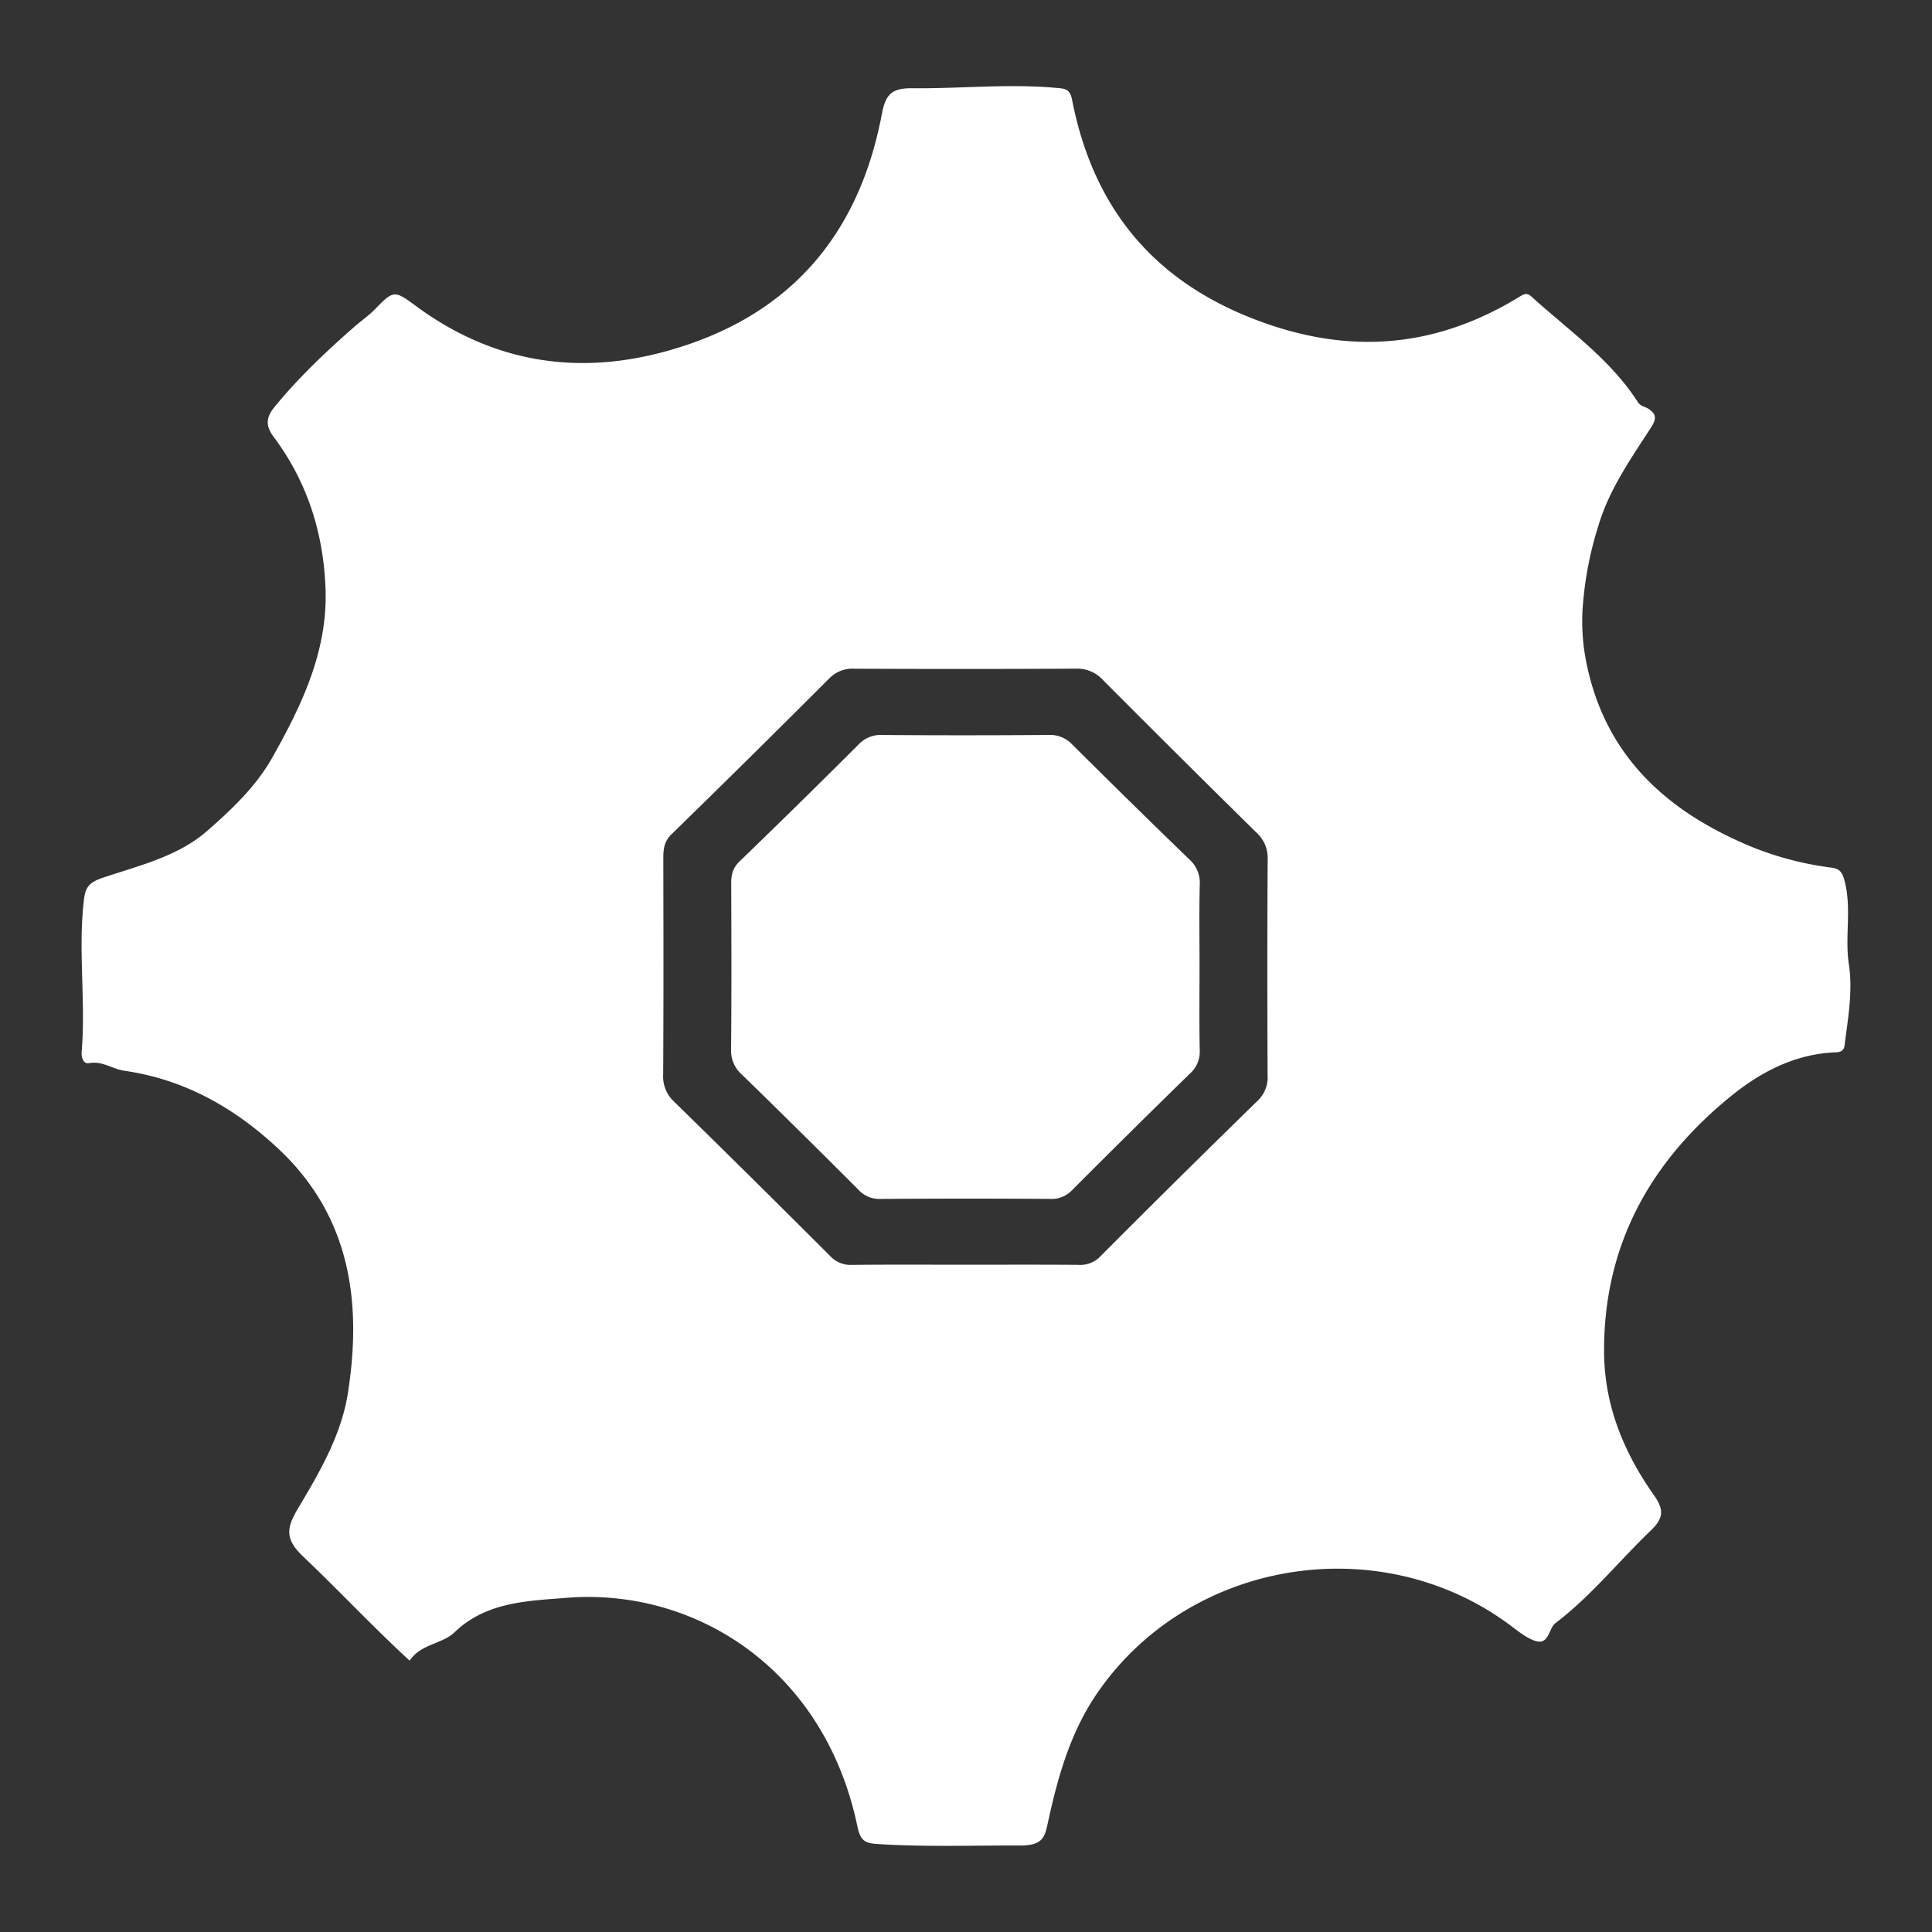 <svg xmlns="http://www.w3.org/2000/svg" xmlns:xlink="http://www.w3.org/1999/xlink" width="600" height="600" viewBox="0 0 600 600">
  <rect x="0" y="0" width="600" height="600" fill="#333333" stroke="none"/>
  <defs>
    <clipPath id="clip-path">
      <rect id="Rectangle_651" data-name="Rectangle 651" width="549.316" height="546.495" fill="#fff"/>
    </clipPath>
    <clipPath id="clip-Engineering">
      <rect width="600" height="600"/>
    </clipPath>
  </defs>
  <g id="Engineering" clip-path="url(#clip-Engineering)">
    <g id="Group_670" data-name="Group 670" transform="translate(25.342 26.752)" clip-path="url(#clip-path)">
      <path id="Path_1003" data-name="Path 1003" d="M548.831,272.624c-1.246-8.18.765-16.307-1.061-24.73-.954-4.4-1.933-4.849-4.993-5.281a98.623,98.623,0,0,1-23.656-6.186c-27.016-11.047-46.609-28.822-52.091-58.923a64.241,64.241,0,0,1-.9-14.867,110.239,110.239,0,0,1,4.964-26.26c3.43-11.413,10.191-20.855,16.443-30.582,1.949-3.035.983-4.285-.925-5.577-1.045-.712-2.447-.74-3.315-2.1-8.542-13.337-21.477-22.266-32.934-32.675-1.37-1.246-2.093-1.09-3.845-.016-24.545,15.015-50.1,18.046-77.8,8.591-34.226-11.684-54.308-34.785-61.131-69.85C306.931.787,305.29.779,302.74.548c-14.958-1.365-29.887.267-44.812.107-6.535-.066-8.275,2.073-9.422,8.114-7.218,38.038-29.167,63.109-66.844,73.527-28.254,7.81-54.44,3.331-78.145-14.242-6.342-4.7-6.753-4.606-12.346,1.172-1.933,2-4.273,3.594-6.375,5.433-8.867,7.761-17.4,15.826-24.89,24.989-2.76,3.377-2.756,5.951-.185,9.385,10.463,14,15.46,30.027,16.039,47.3.646,19.26-7.452,36.064-16.578,52.256-5.009,8.892-12.614,16.093-20.2,22.718-9.1,7.954-21.226,10.775-32.457,14.555-4.417,1.489-5.375,3.109-5.832,7.07C-1.11,268.6,1.325,284.3.017,299.953c-.1,1.263.276,3.837,2.336,3.463,4.1-.753,7.267,1.851,10.956,2.377C31.985,308.454,47.584,317.349,61.1,330,83.443,350.921,87.153,377.58,82.69,405.97c-2.015,12.8-8.657,24.322-15.266,35.373-3.669,6.136-4.59,9.64,1.386,15.307,11.117,10.541,21.588,21.785,33.078,32.342,3.385-5.223,10.125-5.141,13.934-8.822,9.883-9.554,23.1-9.747,34.625-10.689,39.86-3.253,80.259,21.871,90.5,71.034.934,4.487,2.443,5.166,6.243,5.412,14.752.946,29.492.411,44.228.461,7.576.029,7.765-2.965,8.9-8.135,2.994-13.65,6.881-27.078,14.843-38.816,28.382-41.843,87.868-51.7,128.53-21.435,2.389,1.777,4.8,3.8,7.534,4.767,4.594,1.629,4.232-3.722,6.543-5.482,11.018-8.382,19.663-19.231,29.587-28.752,3.993-3.833,4.121-6.457.9-11.018-9.34-13.247-15.357-27.855-15.435-44.429C472.66,359.71,487.4,333.57,512.808,313.2c9.126-7.316,19.794-12.725,32.058-13.144,2.834-.1,2.6-1.982,2.817-3.6,1.061-7.913,2.352-15.9,1.147-23.829m-180.51,34.538a9.909,9.909,0,0,1-3.08,7.917q-24.633,24.035-48.929,48.415a8.635,8.635,0,0,1-6.889,2.562c-11.577-.086-23.154-.037-34.732-.037-11.779,0-23.557-.07-35.332.049a8.677,8.677,0,0,1-6.839-2.7q-24.121-24.133-48.509-47.991a10.582,10.582,0,0,1-3.4-8.394c.136-22.348.086-44.7.045-67.045,0-2.846.181-5.293,2.509-7.559Q207.8,208.346,232.133,184a10.089,10.089,0,0,1,7.917-3.076q34.436.16,68.863-.016a10.777,10.777,0,0,1,8.357,3.6q23.658,23.751,47.551,47.271a10.616,10.616,0,0,1,3.529,8.336c-.152,22.348-.119,44.7-.029,67.045" transform="translate(-0.001 -0.001)" fill="#fff"/>
      <path id="Path_1004" data-name="Path 1004" d="M191.31,87.6q-18.267-17.681-36.294-35.62a9.411,9.411,0,0,0-7.353-2.986q-25.737.2-51.483.012a9.449,9.449,0,0,0-7.423,2.825q-18.408,18.4-37.125,36.48c-2.126,2.052-2.554,4.215-2.546,6.913.066,17.154.119,34.308-.041,51.462a9.872,9.872,0,0,0,3.377,7.8Q70.631,172.232,88.6,190.24a8.7,8.7,0,0,0,6.794,2.846q26.336-.185,52.679-.008a8.719,8.719,0,0,0,6.856-2.694q18.168-18.223,36.582-36.188a9.114,9.114,0,0,0,3.085-7.316c-.185-8.772-.066-17.553-.066-26.329,0-8.378-.144-16.759.074-25.133a9.666,9.666,0,0,0-3.29-7.818" transform="translate(152.655 152.5)" fill="#fff"/>
    </g>
  </g>
</svg>
